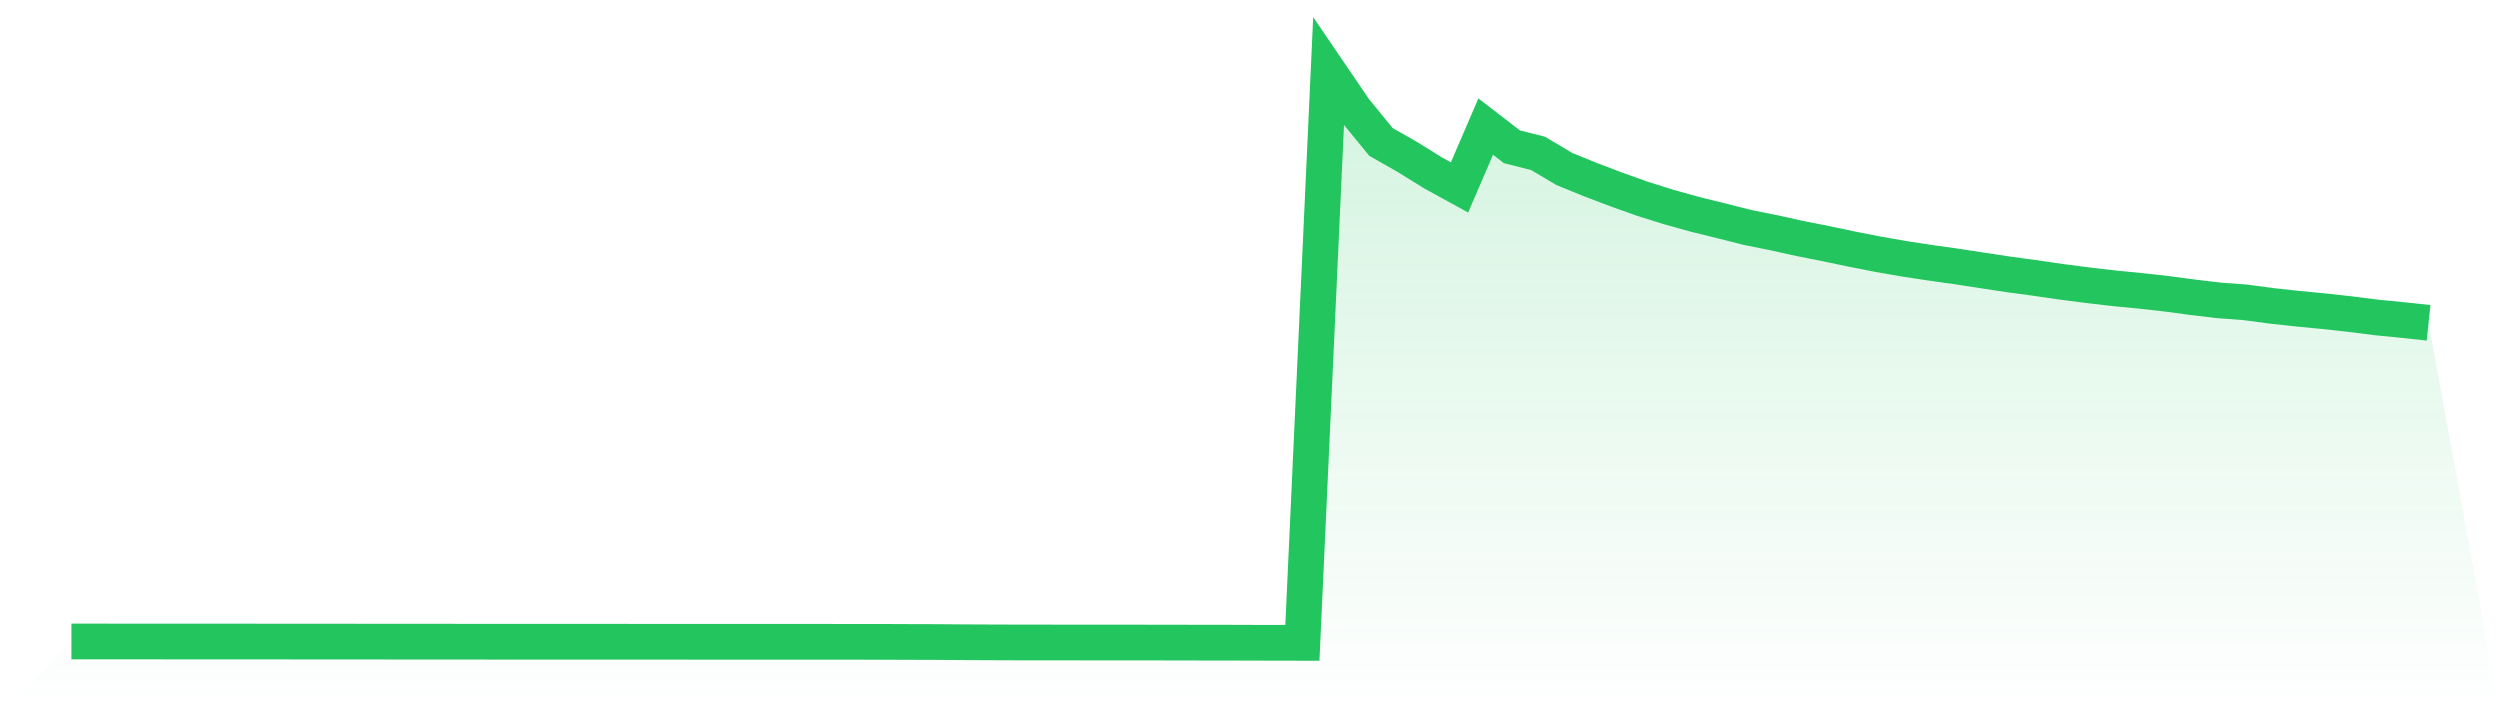 <svg viewBox="0 0 140 40" xmlns="http://www.w3.org/2000/svg">
<defs>
<linearGradient id="gradient" x1="0" x2="0" y1="0" y2="1">
<stop offset="0%" stop-color="#22c55e" stop-opacity="0.2"/>
<stop offset="100%" stop-color="#22c55e" stop-opacity="0"/>
</linearGradient>
</defs>
<path d="M4,35.923 L4,35.923 L5.467,35.923 L6.933,35.924 L8.4,35.924 L9.867,35.925 L11.333,35.926 L12.8,35.926 L14.267,35.927 L15.733,35.928 L17.2,35.929 L18.667,35.93 L20.133,35.931 L21.6,35.932 L23.067,35.933 L24.533,35.934 L26,35.935 L27.467,35.936 L28.933,35.936 L30.4,35.937 L31.867,35.937 L33.333,35.938 L34.8,35.938 L36.267,35.939 L37.733,35.939 L39.2,35.94 L40.667,35.94 L42.133,35.941 L43.6,35.941 L45.067,35.942 L46.533,35.942 L48,35.943 L49.467,35.944 L50.933,35.95 L52.4,35.954 L53.867,35.965 L55.333,35.972 L56.8,35.977 L58.267,35.979 L59.733,35.98 L61.2,35.981 L62.667,35.983 L64.133,35.983 L65.6,35.985 L67.067,35.988 L68.533,35.989 L70,35.994 L71.467,35.997 L72.933,36 L74.4,4 L75.867,6.155 L77.333,7.947 L78.8,8.783 L80.267,9.692 L81.733,10.496 L83.2,7.088 L84.667,8.219 L86.133,8.59 L87.6,9.463 L89.067,10.06 L90.533,10.617 L92,11.141 L93.467,11.598 L94.933,12.007 L96.4,12.367 L97.867,12.739 L99.333,13.033 L100.8,13.357 L102.267,13.647 L103.733,13.956 L105.2,14.243 L106.667,14.498 L108.133,14.721 L109.6,14.926 L111.067,15.152 L112.533,15.374 L114,15.572 L115.467,15.785 L116.933,15.975 L118.4,16.145 L119.867,16.288 L121.333,16.452 L122.8,16.648 L124.267,16.822 L125.733,16.931 L127.2,17.127 L128.667,17.287 L130.133,17.428 L131.6,17.589 L133.067,17.775 L134.533,17.92 L136,18.077 L140,40 L0,40 z" fill="url(#gradient)"/>
<path d="M4,35.923 L4,35.923 L5.467,35.923 L6.933,35.924 L8.4,35.924 L9.867,35.925 L11.333,35.926 L12.8,35.926 L14.267,35.927 L15.733,35.928 L17.2,35.929 L18.667,35.93 L20.133,35.931 L21.6,35.932 L23.067,35.933 L24.533,35.934 L26,35.935 L27.467,35.936 L28.933,35.936 L30.4,35.937 L31.867,35.937 L33.333,35.938 L34.8,35.938 L36.267,35.939 L37.733,35.939 L39.2,35.94 L40.667,35.94 L42.133,35.941 L43.6,35.941 L45.067,35.942 L46.533,35.942 L48,35.943 L49.467,35.944 L50.933,35.95 L52.4,35.954 L53.867,35.965 L55.333,35.972 L56.8,35.977 L58.267,35.979 L59.733,35.98 L61.2,35.981 L62.667,35.983 L64.133,35.983 L65.6,35.985 L67.067,35.988 L68.533,35.989 L70,35.994 L71.467,35.997 L72.933,36 L74.4,4 L75.867,6.155 L77.333,7.947 L78.8,8.783 L80.267,9.692 L81.733,10.496 L83.2,7.088 L84.667,8.219 L86.133,8.59 L87.6,9.463 L89.067,10.06 L90.533,10.617 L92,11.141 L93.467,11.598 L94.933,12.007 L96.4,12.367 L97.867,12.739 L99.333,13.033 L100.8,13.357 L102.267,13.647 L103.733,13.956 L105.2,14.243 L106.667,14.498 L108.133,14.721 L109.6,14.926 L111.067,15.152 L112.533,15.374 L114,15.572 L115.467,15.785 L116.933,15.975 L118.4,16.145 L119.867,16.288 L121.333,16.452 L122.8,16.648 L124.267,16.822 L125.733,16.931 L127.2,17.127 L128.667,17.287 L130.133,17.428 L131.6,17.589 L133.067,17.775 L134.533,17.92 L136,18.077" fill="none" stroke="#22c55e" stroke-width="2"/>
</svg>